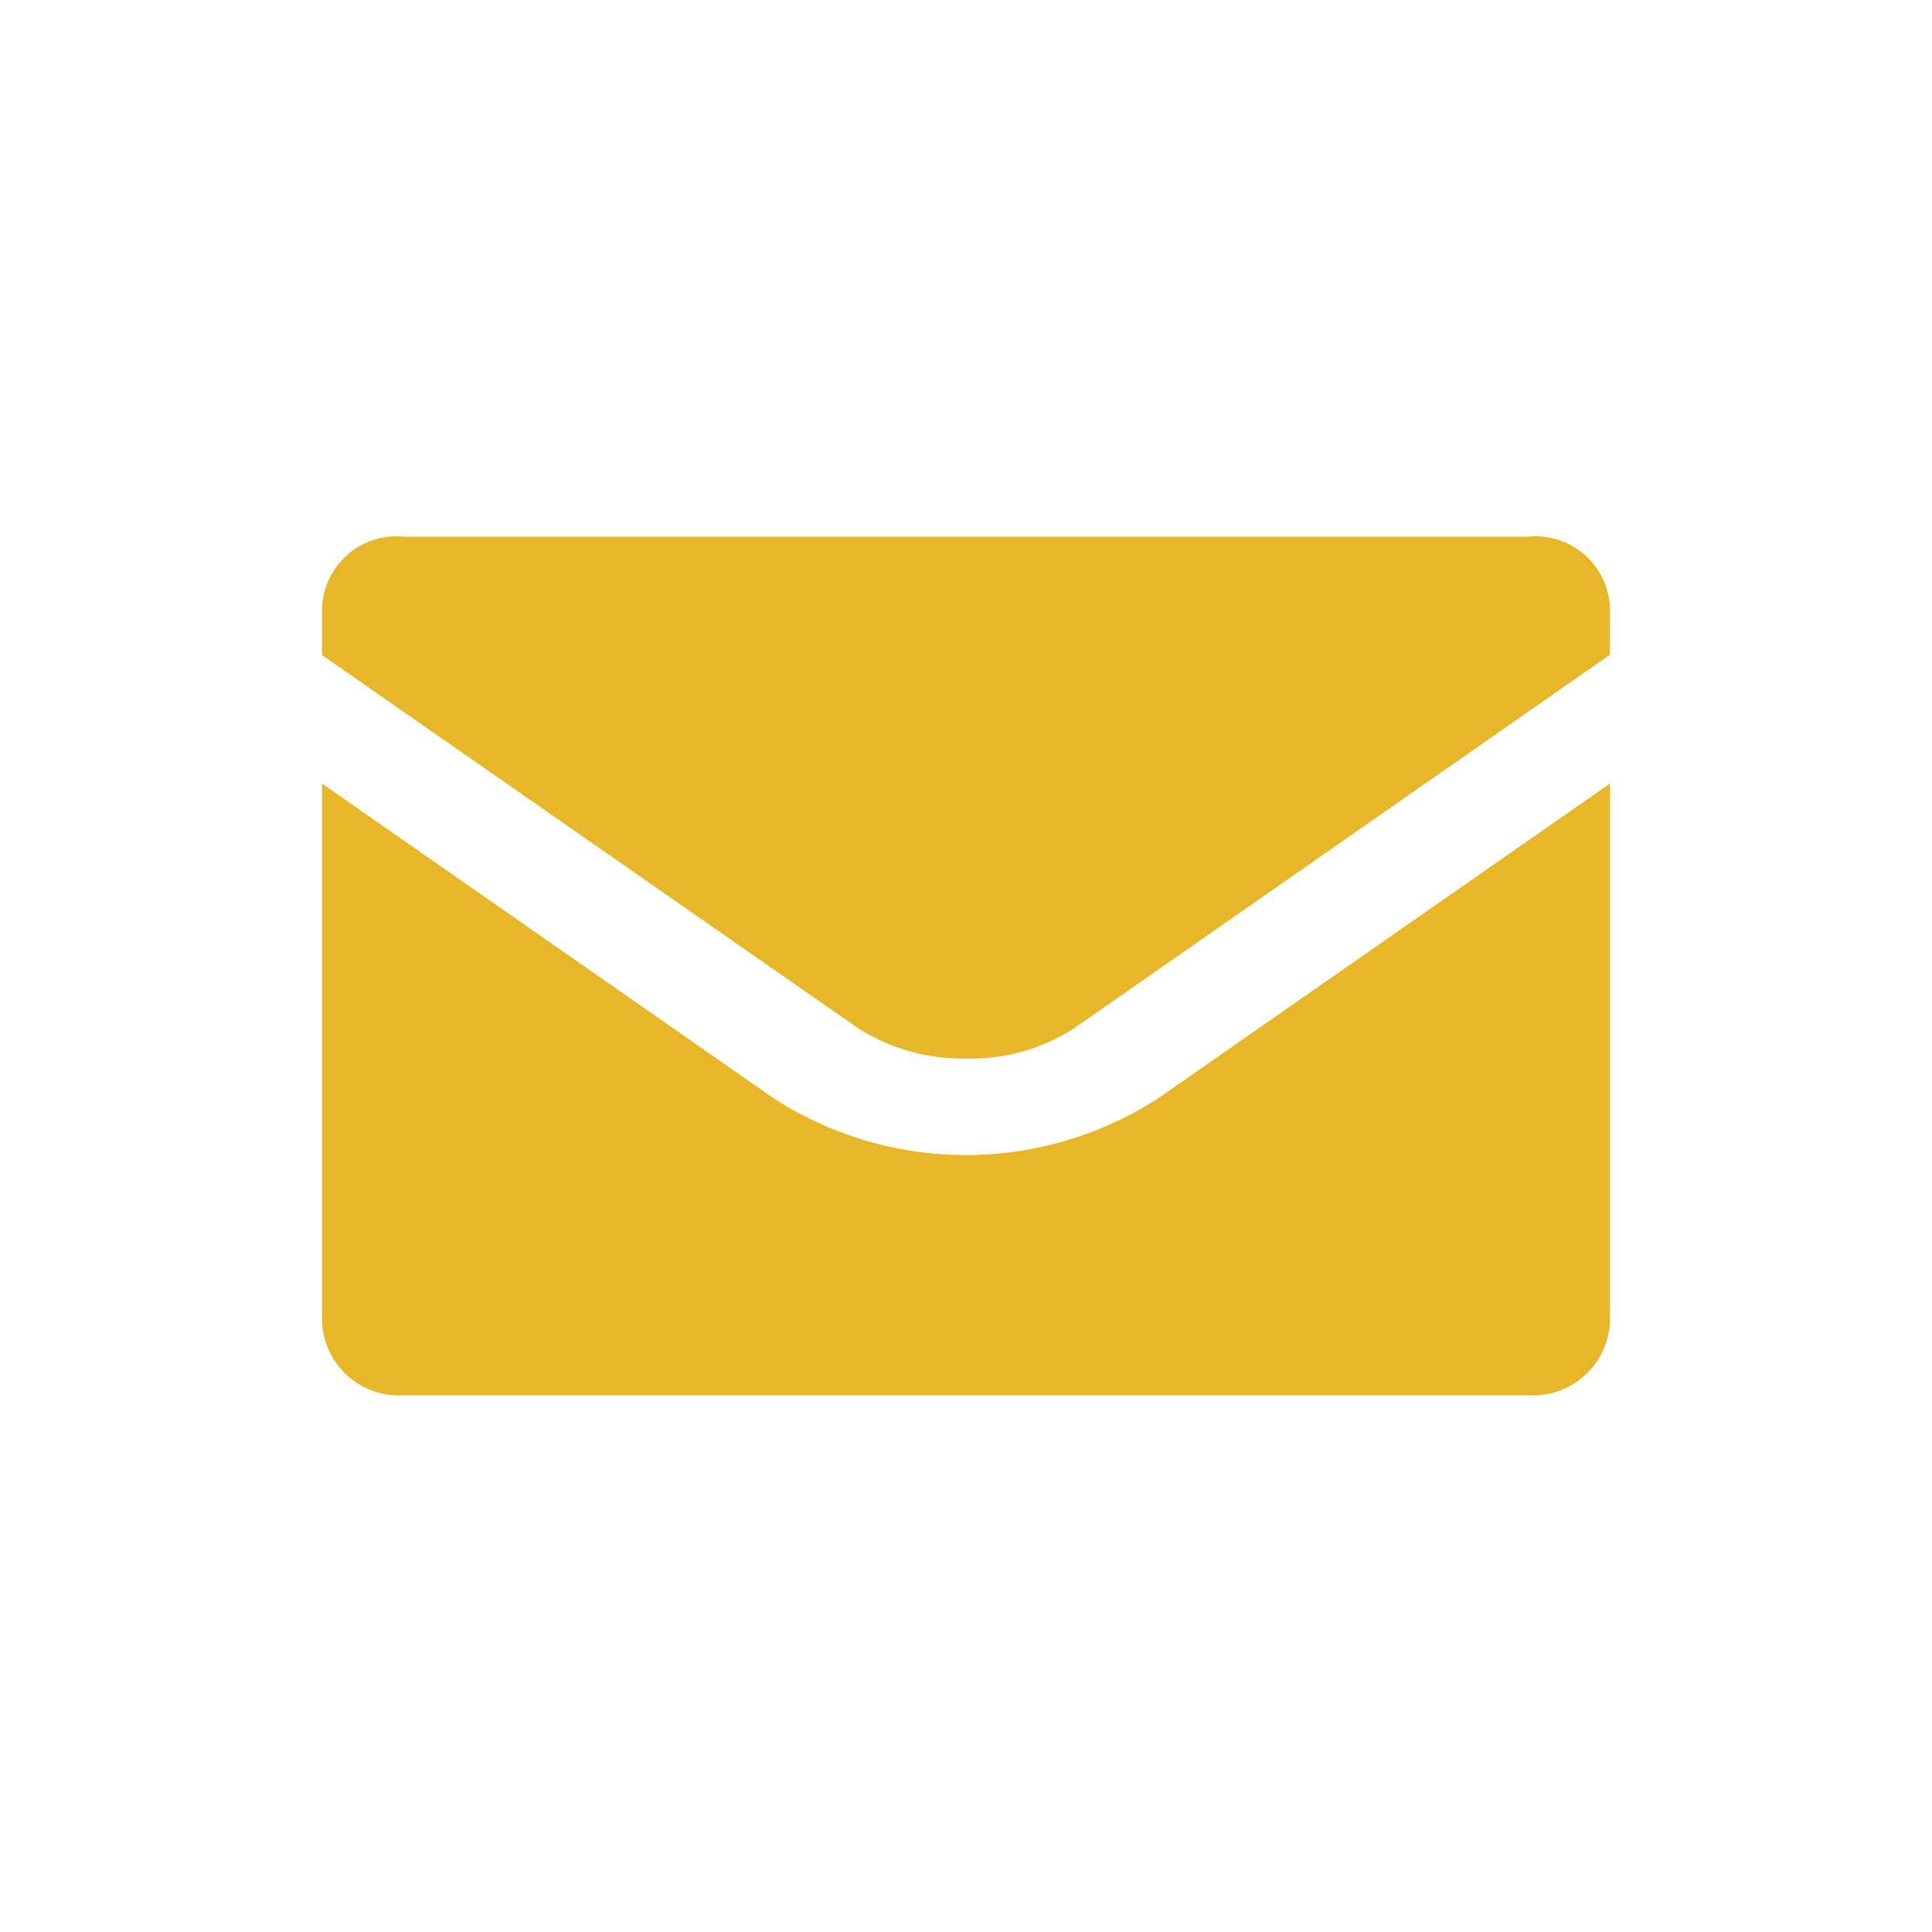 <svg xmlns="http://www.w3.org/2000/svg" viewBox="0 0 36 36"><defs><style>.cls-1{opacity:.2}.cls-2{fill:#e7b629}</style></defs><path id="icon-colour-yellow" class="cls-2" d="M21.584 20.463L30 14.6v9.909A1.437 1.437 0 0 1 28.476 26H7.524A1.437 1.437 0 0 1 6 24.511V14.6l8.411 5.861a6.594 6.594 0 0 0 7.173.002zM6 12.206l9.985 6.95a3.634 3.634 0 0 0 2.036.569 3.536 3.536 0 0 0 2-.569L30 12.2v-.774A1.389 1.389 0 0 0 28.476 10H7.524A1.389 1.389 0 0 0 6 11.426v.78z"/></svg>